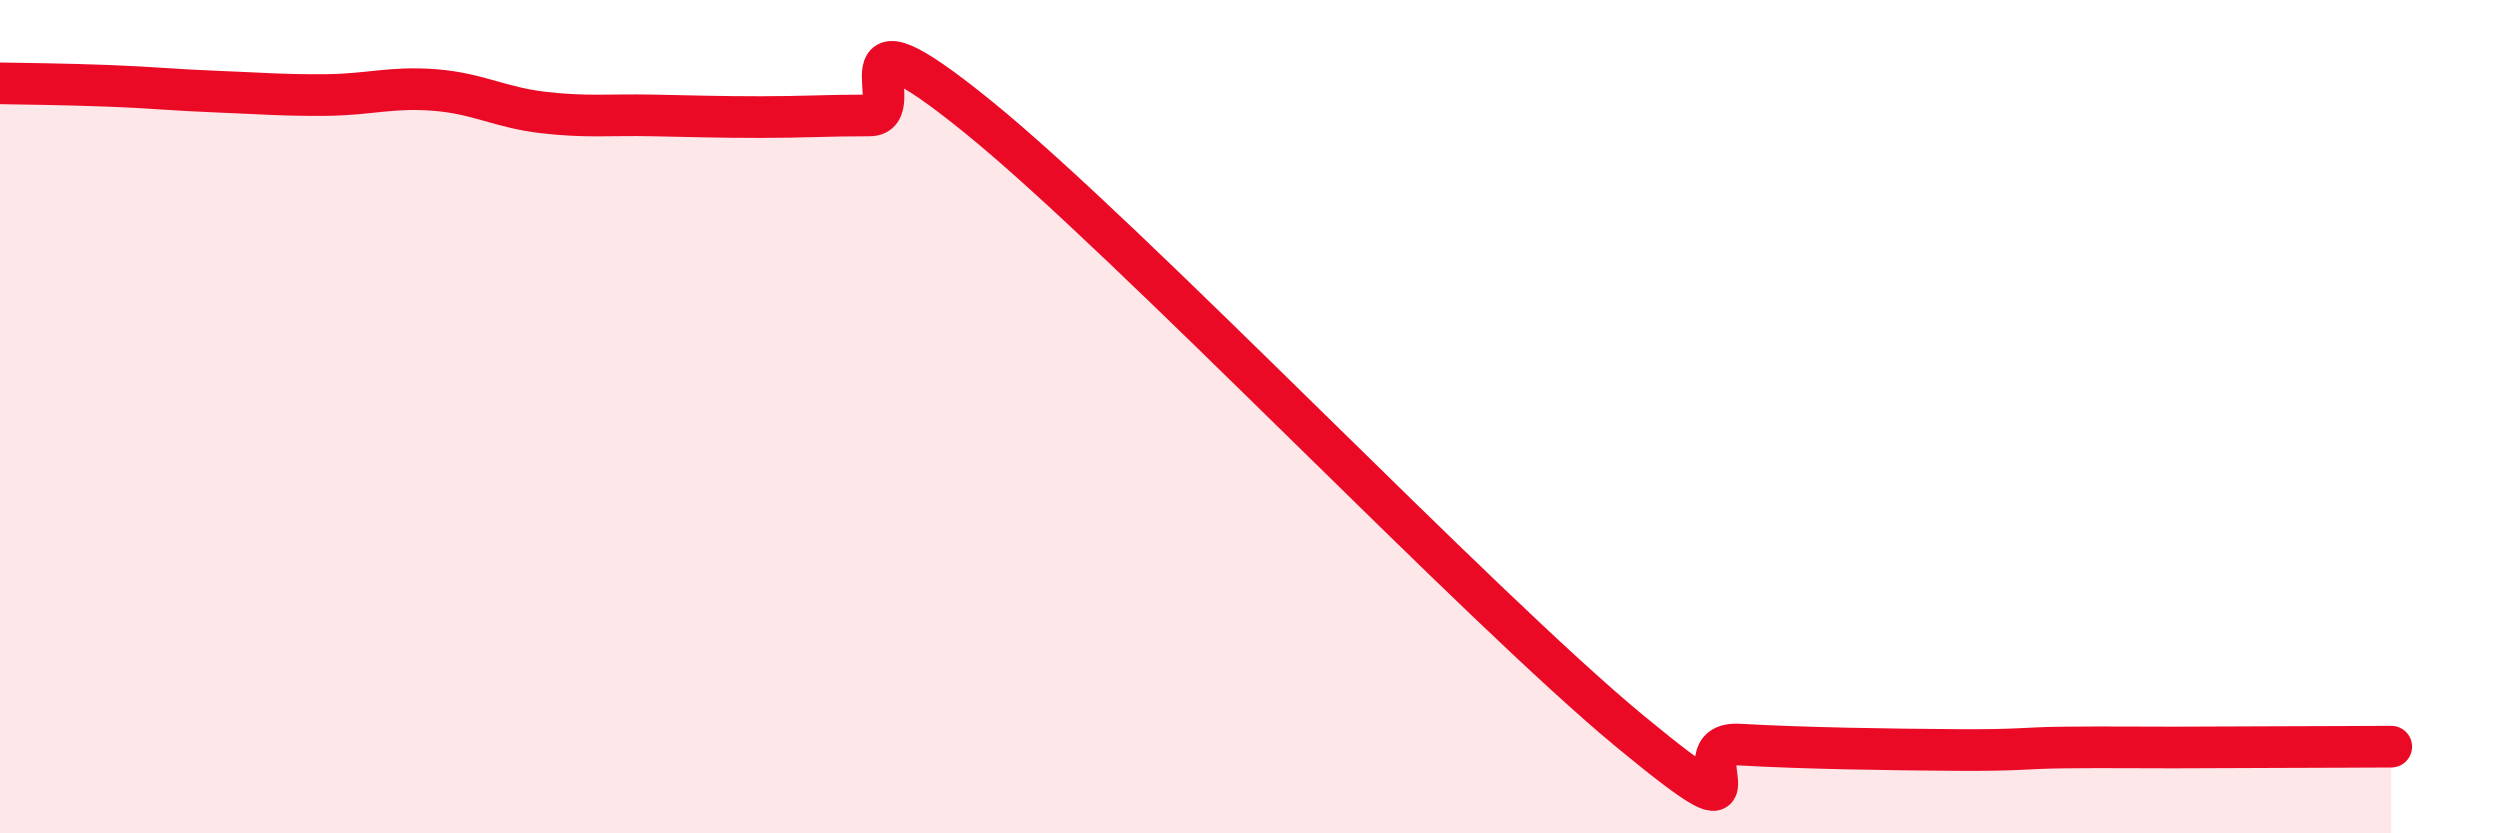 
    <svg width="60" height="20" viewBox="0 0 60 20" xmlns="http://www.w3.org/2000/svg">
      <path
        d="M 0,2 C 0.52,2.01 1.57,2.02 2.61,2.06 C 3.65,2.1 4.18,2.16 5.22,2.2 C 6.26,2.24 6.79,2.29 7.83,2.28 C 8.87,2.27 9.39,2.08 10.43,2.16 C 11.47,2.24 12,2.58 13.04,2.7 C 14.08,2.82 14.61,2.75 15.65,2.77 C 16.69,2.79 17.22,2.81 18.26,2.81 C 19.3,2.81 19.83,2.77 20.87,2.77 C 21.91,2.77 19.83,-0.15 23.48,2.81 C 27.13,5.77 35.48,14.55 39.13,17.56 C 42.78,20.57 40.17,17.78 41.74,17.87 C 43.31,17.96 45.39,17.99 46.96,18 C 48.53,18.01 48.53,17.95 49.57,17.94 C 50.61,17.93 51.13,17.94 52.17,17.94 C 53.21,17.94 53.74,17.93 54.78,17.93 C 55.82,17.93 56.87,17.92 57.39,17.92L57.39 20L0 20Z"
        fill="#EB0A25"
        opacity="0.1"
        stroke-linecap="round"
        stroke-linejoin="round"
      />
      <path
        d="M 0,2 C 0.52,2.01 1.57,2.02 2.61,2.06 C 3.65,2.1 4.18,2.16 5.22,2.2 C 6.26,2.24 6.79,2.29 7.83,2.28 C 8.87,2.27 9.39,2.08 10.43,2.16 C 11.47,2.24 12,2.58 13.04,2.7 C 14.08,2.82 14.61,2.75 15.65,2.77 C 16.69,2.79 17.22,2.81 18.26,2.81 C 19.3,2.81 19.83,2.77 20.87,2.77 C 21.91,2.77 19.83,-0.15 23.48,2.81 C 27.13,5.77 35.48,14.55 39.13,17.56 C 42.78,20.57 40.17,17.78 41.74,17.87 C 43.31,17.96 45.39,17.99 46.96,18 C 48.53,18.01 48.53,17.95 49.57,17.94 C 50.61,17.93 51.13,17.94 52.17,17.94 C 53.21,17.94 53.74,17.93 54.78,17.93 C 55.82,17.93 56.87,17.92 57.39,17.92"
        stroke="#EB0A25"
        stroke-width="1"
        fill="none"
        stroke-linecap="round"
        stroke-linejoin="round"
      />
    </svg>
  